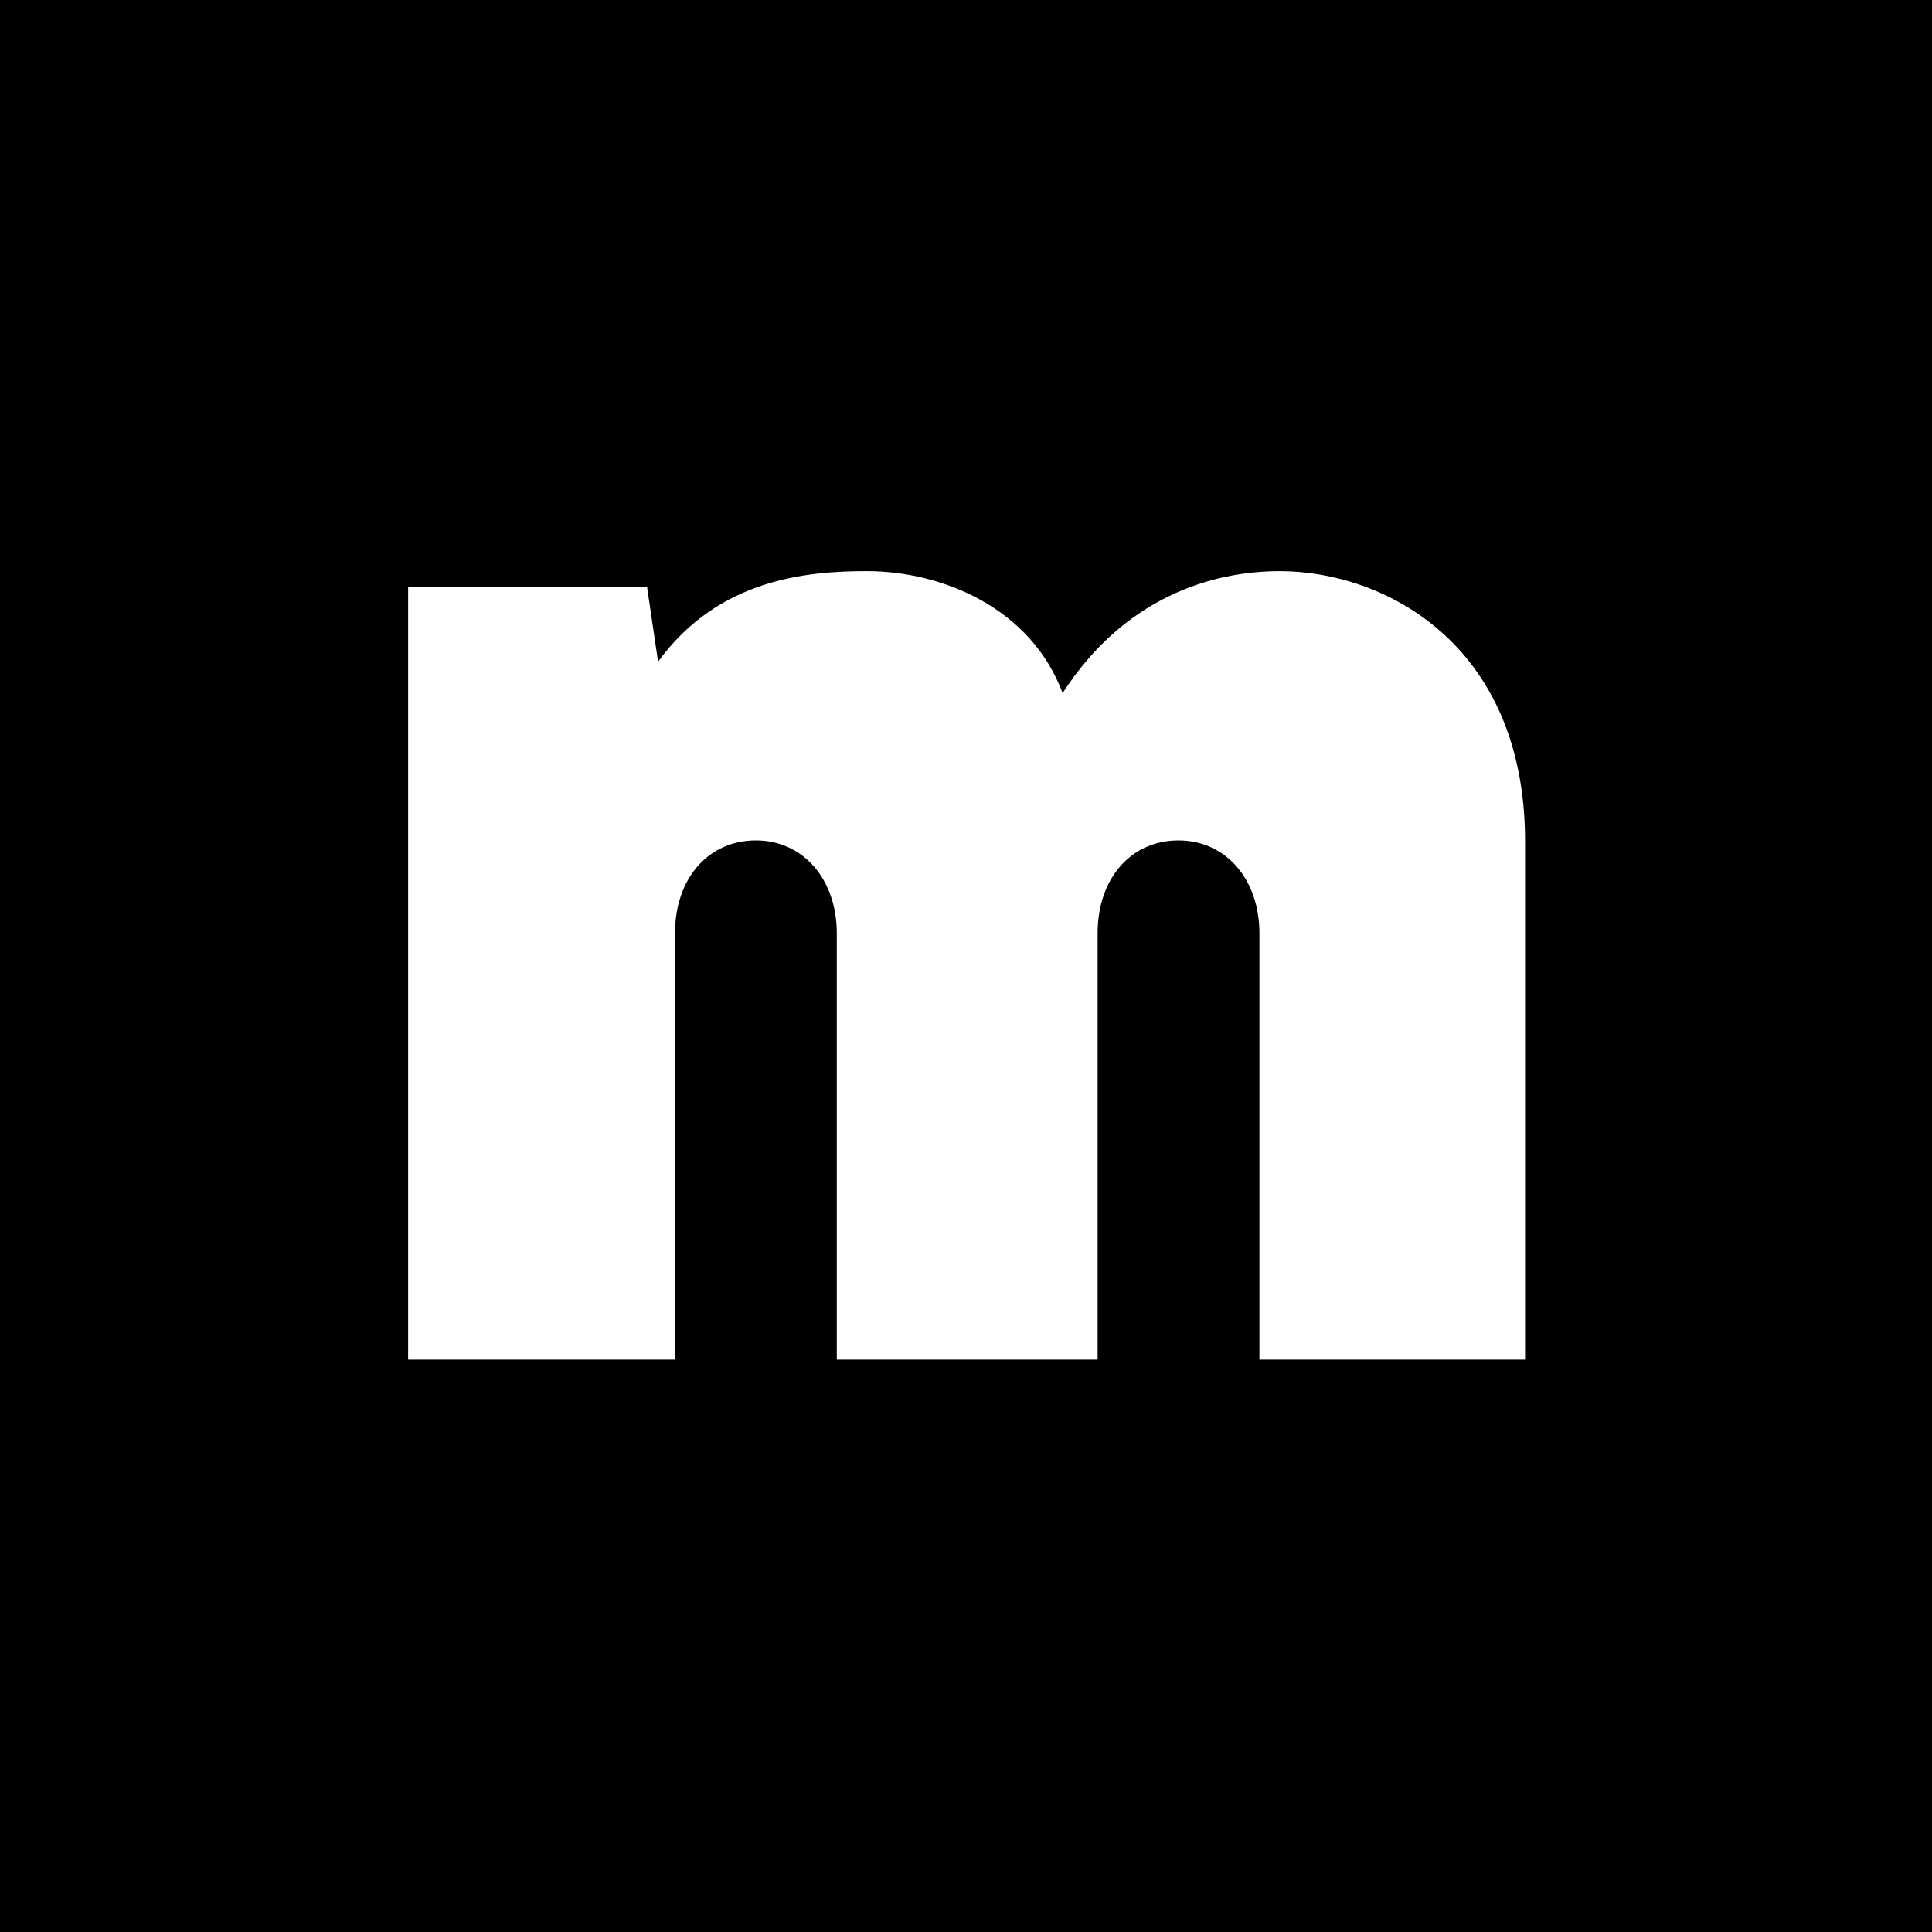 <?xml version="1.0" encoding="UTF-8"?>
<svg xmlns="http://www.w3.org/2000/svg" version="1.1" viewBox="0 0 16 16">
  <defs>
    <style>
      .cls-1 {
        fill: #fff;
      }
    </style>
  </defs>
  <!-- Generator: Adobe Illustrator 28.7.0, SVG Export Plug-In . SVG Version: 1.2.0 Build 136)  -->
  <g>
    <g id="Layer_1">
      <rect width="16" height="16"/>
      <path class="cls-1" d="M5.36,4.87l.09.61c.5-.69,1.24-.75,1.73-.75.63,0,1.36.31,1.62,1.01.51-.79,1.23-1.01,1.8-1.01.86,0,2.03.6,2.03,2.24v4.29h-2.2v-3.53c0-.45-.28-.77-.67-.77s-.67.31-.67.77v3.53h-2.16v-3.53c0-.45-.28-.77-.67-.77s-.67.31-.67.77v3.53h-2.21v-6.4h1.98Z"/>
    </g>
  </g>
</svg>